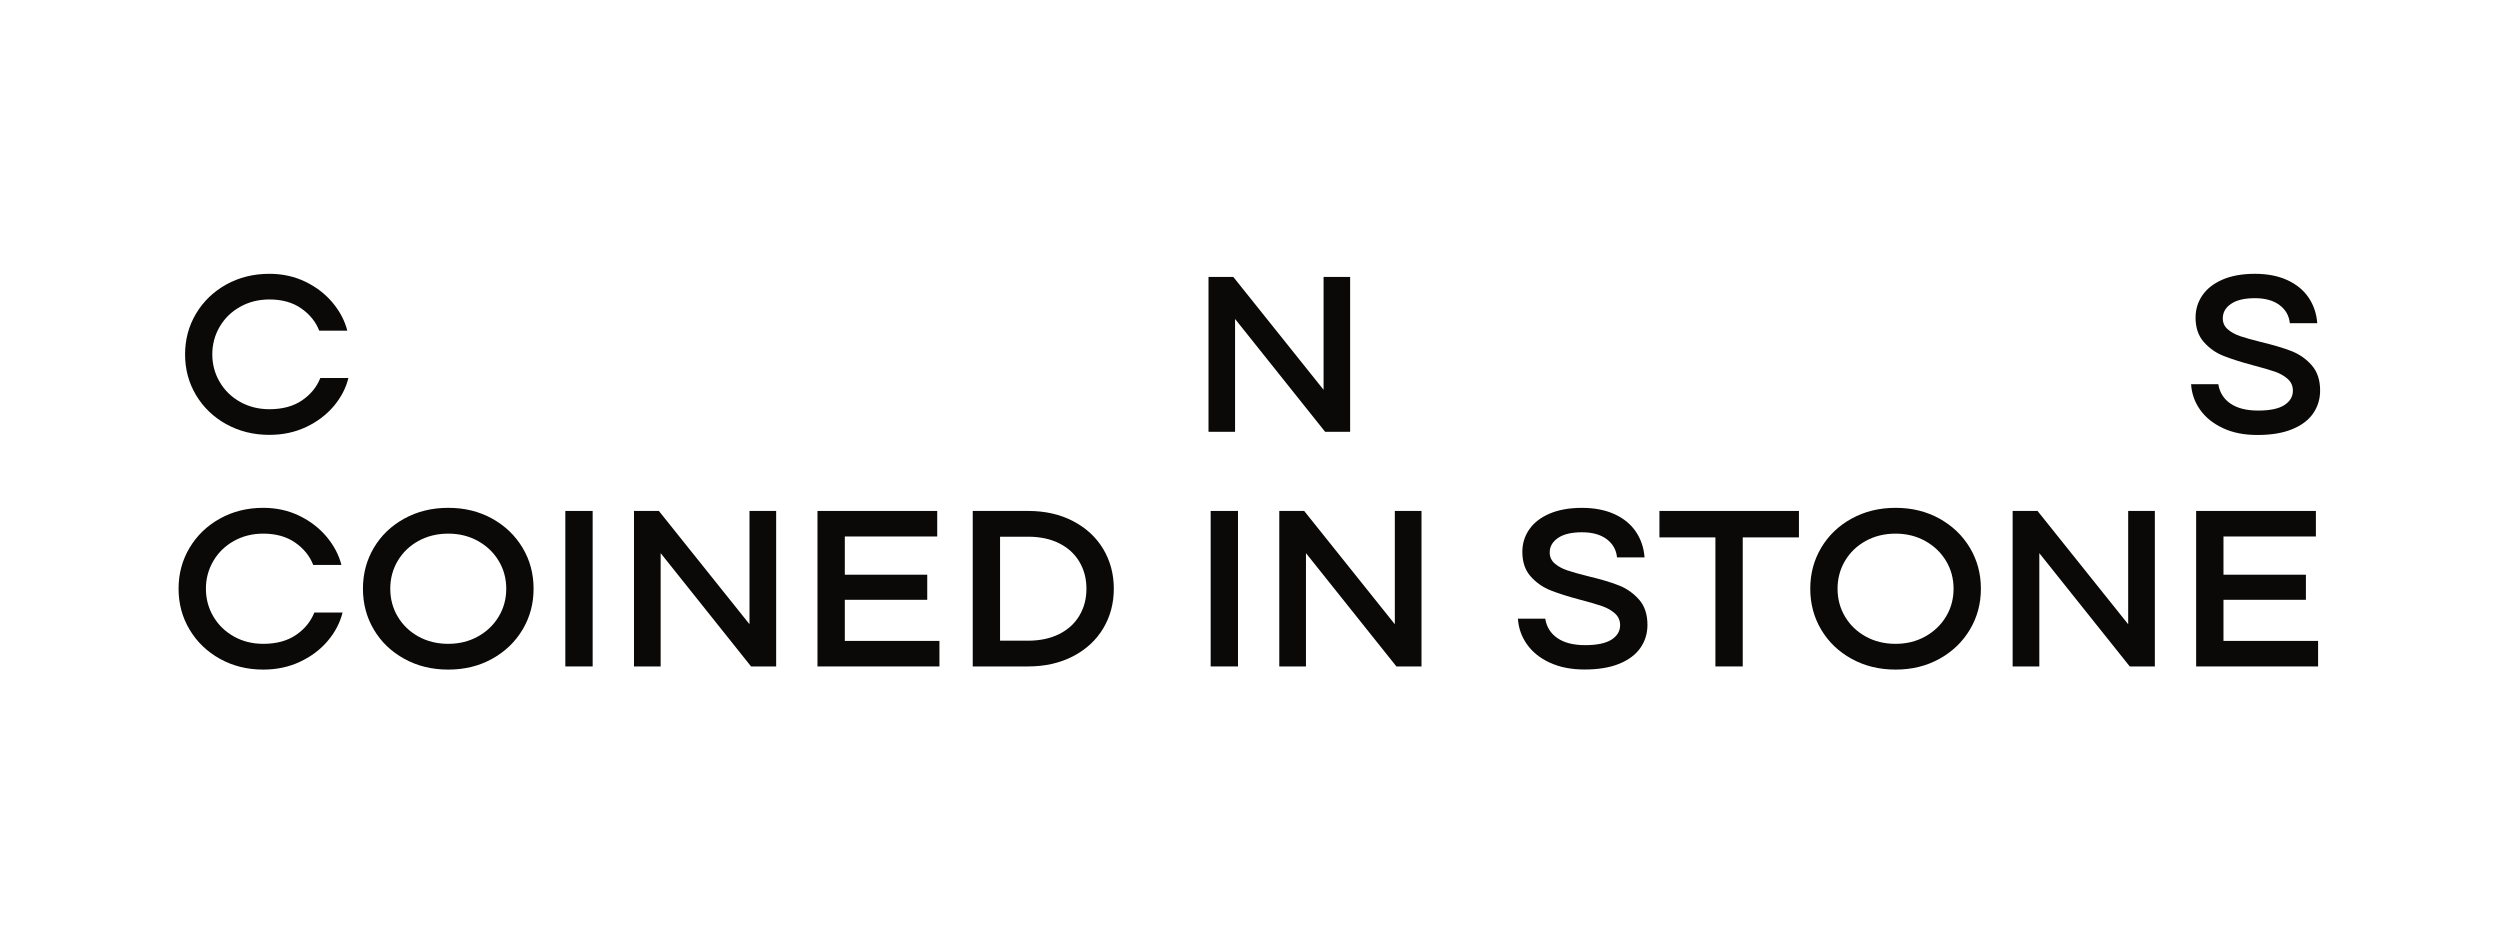 <svg width="210" height="80" viewBox="0 0 210 80" fill="none" xmlns="http://www.w3.org/2000/svg">
<rect width="210" height="80" fill="white"/>
<path d="M19.005 35.633C17.928 35.031 17.081 34.218 16.467 33.19C15.853 32.162 15.546 31.02 15.546 29.768C15.546 28.515 15.853 27.377 16.467 26.345C17.081 25.317 17.925 24.501 19.005 23.899C20.083 23.301 21.292 23 22.63 23C23.732 23 24.742 23.224 25.66 23.669C26.577 24.114 27.338 24.703 27.946 25.434C28.554 26.164 28.962 26.947 29.174 27.776H26.814C26.528 27.033 26.025 26.41 25.306 25.907C24.588 25.403 23.695 25.155 22.63 25.155C21.725 25.155 20.908 25.36 20.175 25.768C19.444 26.177 18.87 26.735 18.456 27.441C18.042 28.147 17.833 28.924 17.833 29.765C17.833 30.605 18.042 31.382 18.456 32.088C18.87 32.794 19.444 33.352 20.175 33.761C20.905 34.169 21.725 34.374 22.63 34.374C23.732 34.374 24.647 34.126 25.371 33.632C26.095 33.138 26.608 32.511 26.906 31.753H29.266C29.054 32.61 28.643 33.398 28.029 34.123C27.415 34.847 26.645 35.43 25.715 35.869C24.785 36.308 23.756 36.529 22.63 36.529C21.292 36.529 20.083 36.228 19.005 35.627V35.633Z" fill="#0A0908"/>
<path d="M111.18 32.742V23.261H113.411V36.274H111.312L103.746 26.793V36.274H101.515V23.261H103.596L111.18 32.742Z" fill="#0A0908"/>
<path d="M186.72 35.958C185.897 35.575 185.259 35.059 184.805 34.414C184.35 33.77 184.102 33.058 184.053 32.275H186.339C186.45 32.969 186.79 33.512 187.361 33.902C187.932 34.292 188.706 34.488 189.685 34.488C190.676 34.488 191.41 34.335 191.888 34.025C192.367 33.715 192.603 33.313 192.603 32.815C192.603 32.419 192.456 32.091 192.168 31.83C191.876 31.569 191.514 31.367 191.081 31.216C190.648 31.066 190.053 30.894 189.298 30.695C188.27 30.421 187.429 30.154 186.778 29.896C186.127 29.639 185.572 29.246 185.115 28.724C184.657 28.202 184.427 27.521 184.427 26.68C184.427 25.986 184.62 25.36 185.004 24.802C185.388 24.243 185.956 23.804 186.704 23.482C187.453 23.16 188.356 23 189.408 23C190.461 23 191.373 23.178 192.14 23.531C192.907 23.884 193.503 24.375 193.926 25.001C194.347 25.627 194.589 26.342 194.651 27.15H192.346C192.284 26.517 191.996 26.011 191.48 25.624C190.964 25.241 190.274 25.047 189.408 25.047C188.54 25.047 187.874 25.207 187.41 25.523C186.944 25.839 186.714 26.244 186.714 26.741C186.714 27.113 186.852 27.42 187.131 27.662C187.41 27.905 187.76 28.095 188.181 28.239C188.601 28.38 189.184 28.546 189.927 28.73C190.968 28.979 191.821 29.234 192.484 29.491C193.147 29.752 193.715 30.148 194.184 30.682C194.654 31.216 194.89 31.922 194.89 32.803C194.89 33.521 194.694 34.163 194.304 34.727C193.914 35.292 193.325 35.734 192.539 36.056C191.75 36.379 190.78 36.538 189.629 36.538C188.478 36.538 187.545 36.345 186.72 35.961V35.958Z" fill="#0A0908"/>
<path d="M18.471 55.34C17.388 54.736 16.541 53.919 15.924 52.885C15.307 51.854 15 50.709 15 49.45C15 48.195 15.307 47.05 15.924 46.016C16.541 44.985 17.388 44.165 18.471 43.564C19.555 42.959 20.767 42.658 22.111 42.658C23.219 42.658 24.232 42.882 25.153 43.33C26.074 43.779 26.838 44.371 27.449 45.104C28.059 45.838 28.468 46.624 28.68 47.455H26.31C26.025 46.71 25.518 46.084 24.797 45.58C24.076 45.077 23.18 44.825 22.111 44.825C21.203 44.825 20.383 45.031 19.647 45.442C18.913 45.853 18.336 46.412 17.922 47.121C17.505 47.83 17.296 48.606 17.296 49.453C17.296 50.301 17.505 51.077 17.922 51.786C18.339 52.495 18.913 53.054 19.647 53.465C20.38 53.876 21.203 54.082 22.111 54.082C23.219 54.082 24.137 53.833 24.864 53.336C25.592 52.839 26.104 52.21 26.405 51.452H28.775C28.563 52.311 28.148 53.103 27.535 53.83C26.921 54.558 26.144 55.144 25.211 55.583C24.278 56.025 23.244 56.246 22.114 56.246C20.77 56.246 19.558 55.945 18.474 55.34H18.471Z" fill="#0A0908"/>
<path d="M33.959 55.34C32.863 54.736 32.013 53.919 31.402 52.885C30.791 51.854 30.487 50.709 30.487 49.45C30.487 48.192 30.791 47.05 31.402 46.016C32.013 44.985 32.863 44.165 33.959 43.564C35.054 42.959 36.285 42.658 37.654 42.658C39.023 42.658 40.251 42.959 41.34 43.564C42.43 44.168 43.28 44.985 43.897 46.016C44.514 47.05 44.821 48.192 44.821 49.45C44.821 50.709 44.514 51.85 43.897 52.885C43.28 53.919 42.43 54.736 41.34 55.34C40.251 55.945 39.023 56.246 37.654 56.246C36.285 56.246 35.054 55.945 33.959 55.34ZM40.146 53.465C40.886 53.054 41.469 52.498 41.889 51.795C42.313 51.092 42.525 50.313 42.525 49.453C42.525 48.594 42.313 47.815 41.889 47.112C41.466 46.409 40.886 45.853 40.146 45.442C39.407 45.031 38.575 44.825 37.654 44.825C36.733 44.825 35.883 45.031 35.143 45.442C34.404 45.853 33.824 46.409 33.409 47.112C32.992 47.815 32.783 48.594 32.783 49.453C32.783 50.313 32.992 51.092 33.409 51.795C33.827 52.498 34.404 53.054 35.143 53.465C35.883 53.876 36.721 54.082 37.654 54.082C38.575 54.082 39.403 53.876 40.146 53.465Z" fill="#0A0908"/>
<path d="M49.783 55.981H47.488V42.919H49.783V55.981Z" fill="#0A0908"/>
<path d="M62.957 52.437V42.919H65.197V55.981H63.089L55.495 46.464V55.981H53.255V42.919H55.345L62.96 52.437H62.957Z" fill="#0A0908"/>
<path d="M70.964 50.383V53.836H78.913V55.981H68.668V42.919H78.726V45.064H70.964V48.275H77.888V50.383H70.964Z" fill="#0A0908"/>
<path d="M81.71 55.981V42.919H86.356C87.787 42.919 89.051 43.204 90.144 43.778C91.239 44.349 92.08 45.132 92.673 46.12C93.262 47.108 93.56 48.219 93.56 49.45C93.56 50.681 93.265 51.792 92.673 52.78C92.083 53.769 91.239 54.551 90.144 55.122C89.048 55.693 87.787 55.981 86.356 55.981H81.71ZM86.356 53.818C87.351 53.818 88.219 53.634 88.959 53.268C89.699 52.9 90.269 52.384 90.665 51.718C91.064 51.052 91.261 50.297 91.261 49.45C91.261 48.603 91.061 47.848 90.665 47.182C90.266 46.516 89.699 46 88.959 45.632C88.219 45.264 87.351 45.083 86.356 45.083H84.005V53.815H86.356V53.818Z" fill="#0A0908"/>
<path d="M103.992 55.981H101.696V42.919H103.992V55.981Z" fill="#0A0908"/>
<path d="M117.165 52.437V42.919H119.406V55.981H117.297L109.701 46.464V55.981H107.46V42.919H109.55L117.165 52.437Z" fill="#0A0908"/>
<path d="M130.182 55.665C129.353 55.279 128.715 54.763 128.26 54.115C127.806 53.468 127.554 52.753 127.505 51.97H129.801C129.912 52.667 130.255 53.21 130.826 53.603C131.397 53.996 132.177 54.192 133.159 54.192C134.141 54.192 134.89 54.036 135.372 53.726C135.851 53.416 136.09 53.011 136.09 52.513C136.09 52.114 135.943 51.786 135.651 51.525C135.36 51.264 134.994 51.059 134.558 50.908C134.123 50.758 133.524 50.586 132.766 50.386C131.735 50.113 130.891 49.846 130.237 49.585C129.583 49.324 129.028 48.931 128.567 48.41C128.107 47.888 127.877 47.204 127.877 46.356C127.877 45.66 128.07 45.031 128.457 44.472C128.844 43.91 129.411 43.471 130.163 43.146C130.915 42.824 131.821 42.661 132.88 42.661C133.938 42.661 134.853 42.839 135.623 43.192C136.394 43.545 136.992 44.039 137.416 44.665C137.839 45.294 138.082 46.013 138.143 46.82H135.829C135.768 46.185 135.476 45.675 134.961 45.288C134.445 44.902 133.751 44.711 132.88 44.711C132.008 44.711 131.339 44.871 130.875 45.187C130.409 45.503 130.176 45.911 130.176 46.409C130.176 46.783 130.317 47.09 130.596 47.333C130.875 47.575 131.228 47.768 131.649 47.91C132.072 48.054 132.656 48.216 133.404 48.404C134.451 48.652 135.304 48.907 135.97 49.168C136.636 49.429 137.204 49.828 137.677 50.362C138.149 50.896 138.386 51.605 138.386 52.489C138.386 53.21 138.189 53.855 137.796 54.419C137.404 54.984 136.814 55.429 136.022 55.754C135.234 56.077 134.258 56.239 133.101 56.239C131.98 56.239 131.007 56.046 130.182 55.659V55.665Z" fill="#0A0908"/>
<path d="M146.39 55.981H144.094V45.141H139.392V42.919H151.111V45.141H146.39V55.981Z" fill="#0A0908"/>
<path d="M155.533 55.34C154.438 54.736 153.588 53.919 152.977 52.885C152.366 51.854 152.062 50.709 152.062 49.45C152.062 48.192 152.366 47.05 152.977 46.016C153.588 44.985 154.438 44.165 155.533 43.564C156.629 42.959 157.86 42.658 159.229 42.658C160.598 42.658 161.825 42.959 162.915 43.564C164.004 44.168 164.855 44.985 165.472 46.016C166.088 47.05 166.395 48.192 166.395 49.45C166.395 50.709 166.088 51.85 165.472 52.885C164.855 53.919 164.004 54.736 162.915 55.34C161.825 55.945 160.598 56.246 159.229 56.246C157.86 56.246 156.629 55.945 155.533 55.34ZM161.718 53.465C162.458 53.054 163.041 52.498 163.464 51.795C163.888 51.092 164.1 50.313 164.1 49.453C164.1 48.594 163.888 47.815 163.464 47.112C163.041 46.409 162.458 45.853 161.718 45.442C160.978 45.031 160.146 44.825 159.226 44.825C158.305 44.825 157.455 45.031 156.715 45.442C155.975 45.853 155.395 46.409 154.981 47.112C154.564 47.815 154.355 48.594 154.355 49.453C154.355 50.313 154.564 51.092 154.981 51.795C155.398 52.498 155.975 53.054 156.715 53.465C157.455 53.876 158.293 54.082 159.226 54.082C160.159 54.082 160.978 53.876 161.718 53.465Z" fill="#0A0908"/>
<path d="M178.767 52.437V42.919H181.008V55.981H178.899L171.303 46.464V55.981H169.062V42.919H171.153L178.767 52.437Z" fill="#0A0908"/>
<path d="M186.772 50.383V53.836H194.721V55.981H184.476V42.919H194.534V45.064H186.772V48.275H193.696V50.383H186.772Z" fill="#0A0908"/>
</svg>
